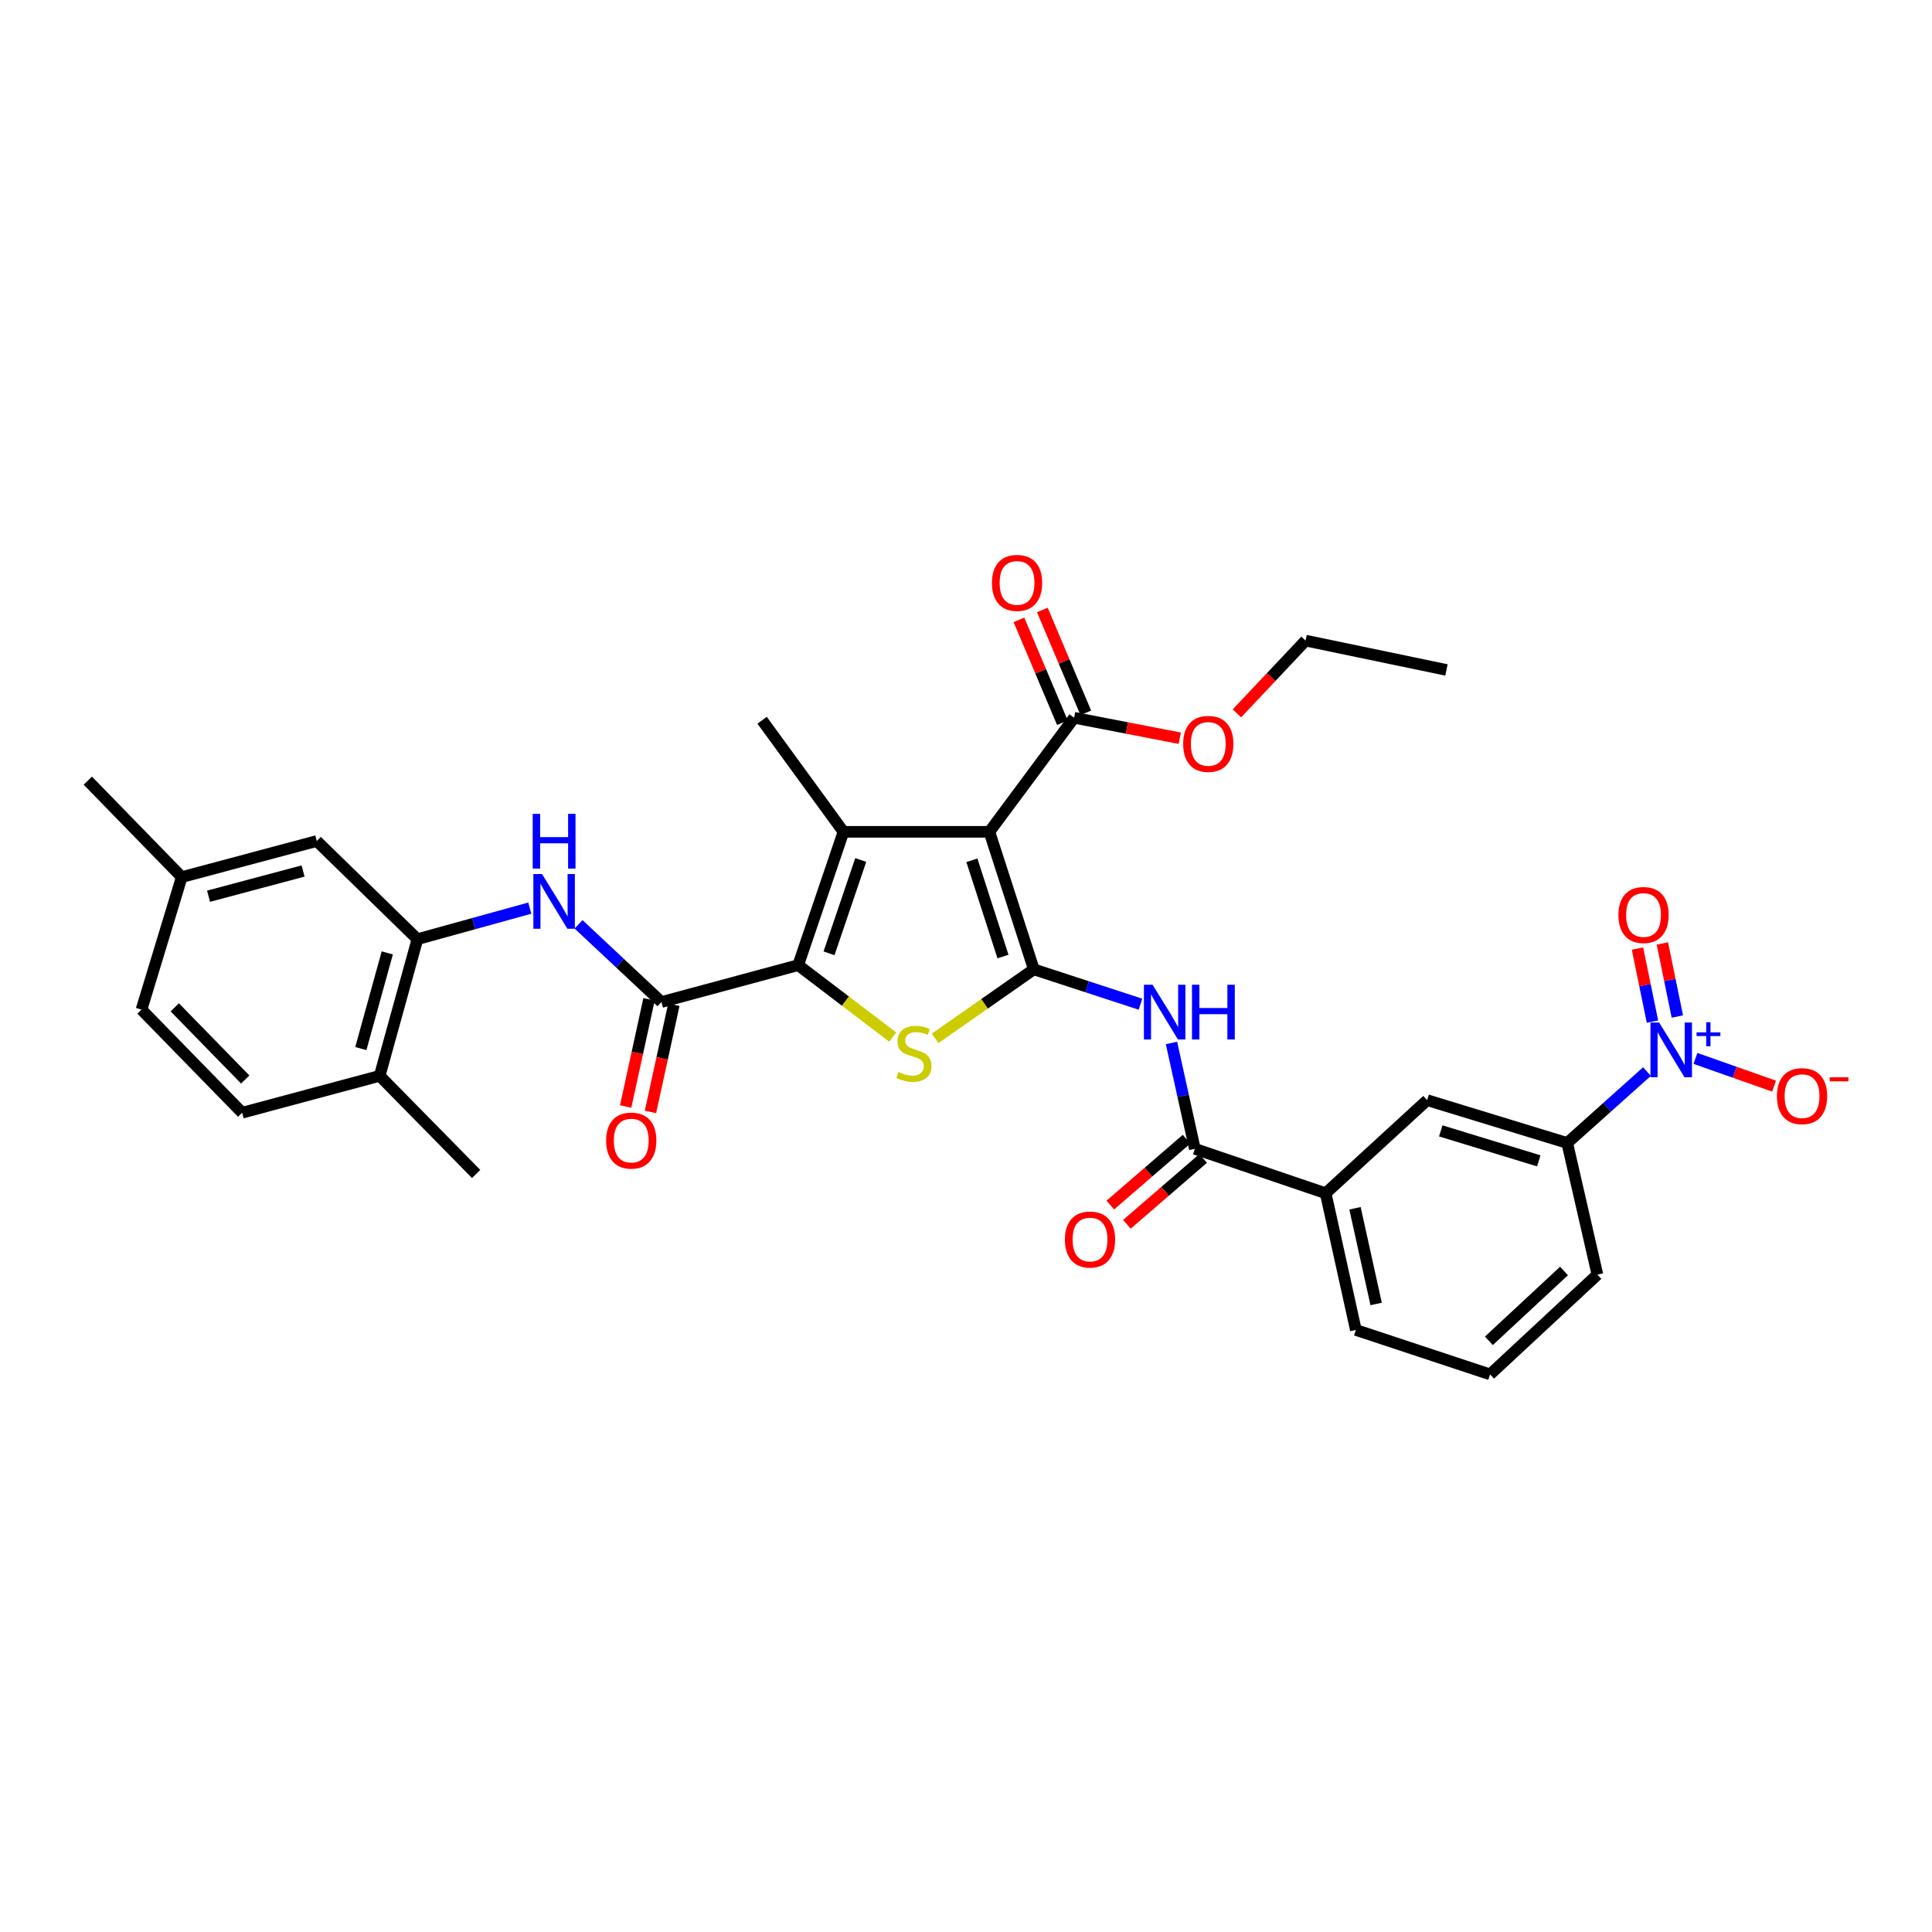 <?xml version='1.0' encoding='iso-8859-1'?>
<svg version='1.1' baseProfile='full'
              xmlns='http://www.w3.org/2000/svg'
                      xmlns:rdkit='http://www.rdkit.org/xml'
                      xmlns:xlink='http://www.w3.org/1999/xlink'
                  xml:space='preserve'
width='1000px' height='1000px' viewBox='0 0 1000 1000'>
<!-- END OF HEADER -->
<rect style='opacity:1.0;fill:#FFFFFF;stroke:none' width='1000' height='1000' x='0' y='0'> </rect>
<path class='bond-0' d='M 535.104,501.735 L 512.106,430.548' style='fill:none;fill-rule:evenodd;stroke:#000000;stroke-width:6px;stroke-linecap:butt;stroke-linejoin:miter;stroke-opacity:1' />
<path class='bond-0' d='M 519.141,495.1 L 503.042,445.269' style='fill:none;fill-rule:evenodd;stroke:#000000;stroke-width:6px;stroke-linecap:butt;stroke-linejoin:miter;stroke-opacity:1' />
<path class='bond-3' d='M 535.104,501.735 L 509.56,519.596' style='fill:none;fill-rule:evenodd;stroke:#000000;stroke-width:6px;stroke-linecap:butt;stroke-linejoin:miter;stroke-opacity:1' />
<path class='bond-3' d='M 509.56,519.596 L 484.016,537.458' style='fill:none;fill-rule:evenodd;stroke:#CCCC00;stroke-width:6px;stroke-linecap:butt;stroke-linejoin:miter;stroke-opacity:1' />
<path class='bond-5' d='M 535.104,501.735 L 562.706,510.754' style='fill:none;fill-rule:evenodd;stroke:#000000;stroke-width:6px;stroke-linecap:butt;stroke-linejoin:miter;stroke-opacity:1' />
<path class='bond-5' d='M 562.706,510.754 L 590.307,519.772' style='fill:none;fill-rule:evenodd;stroke:#0000FF;stroke-width:6px;stroke-linecap:butt;stroke-linejoin:miter;stroke-opacity:1' />
<path class='bond-2' d='M 512.106,430.548 L 436.58,430.548' style='fill:none;fill-rule:evenodd;stroke:#000000;stroke-width:6px;stroke-linecap:butt;stroke-linejoin:miter;stroke-opacity:1' />
<path class='bond-9' d='M 512.106,430.548 L 555.947,371.511' style='fill:none;fill-rule:evenodd;stroke:#000000;stroke-width:6px;stroke-linecap:butt;stroke-linejoin:miter;stroke-opacity:1' />
<path class='bond-1' d='M 413.136,499.558 L 437.608,518.175' style='fill:none;fill-rule:evenodd;stroke:#000000;stroke-width:6px;stroke-linecap:butt;stroke-linejoin:miter;stroke-opacity:1' />
<path class='bond-1' d='M 437.608,518.175 L 462.081,536.792' style='fill:none;fill-rule:evenodd;stroke:#CCCC00;stroke-width:6px;stroke-linecap:butt;stroke-linejoin:miter;stroke-opacity:1' />
<path class='bond-4' d='M 413.136,499.558 L 342.358,518.647' style='fill:none;fill-rule:evenodd;stroke:#000000;stroke-width:6px;stroke-linecap:butt;stroke-linejoin:miter;stroke-opacity:1' />
<path class='bond-33' d='M 413.136,499.558 L 436.58,430.548' style='fill:none;fill-rule:evenodd;stroke:#000000;stroke-width:6px;stroke-linecap:butt;stroke-linejoin:miter;stroke-opacity:1' />
<path class='bond-33' d='M 429.104,493.436 L 445.514,445.13' style='fill:none;fill-rule:evenodd;stroke:#000000;stroke-width:6px;stroke-linecap:butt;stroke-linejoin:miter;stroke-opacity:1' />
<path class='bond-22' d='M 436.58,430.548 L 394.47,372.804' style='fill:none;fill-rule:evenodd;stroke:#000000;stroke-width:6px;stroke-linecap:butt;stroke-linejoin:miter;stroke-opacity:1' />
<path class='bond-8' d='M 342.358,518.647 L 320.904,498.533' style='fill:none;fill-rule:evenodd;stroke:#000000;stroke-width:6px;stroke-linecap:butt;stroke-linejoin:miter;stroke-opacity:1' />
<path class='bond-8' d='M 320.904,498.533 L 299.449,478.419' style='fill:none;fill-rule:evenodd;stroke:#0000FF;stroke-width:6px;stroke-linecap:butt;stroke-linejoin:miter;stroke-opacity:1' />
<path class='bond-16' d='M 335.934,517.246 L 329.882,544.989' style='fill:none;fill-rule:evenodd;stroke:#000000;stroke-width:6px;stroke-linecap:butt;stroke-linejoin:miter;stroke-opacity:1' />
<path class='bond-16' d='M 329.882,544.989 L 323.831,572.733' style='fill:none;fill-rule:evenodd;stroke:#FF0000;stroke-width:6px;stroke-linecap:butt;stroke-linejoin:miter;stroke-opacity:1' />
<path class='bond-16' d='M 348.782,520.049 L 342.73,547.792' style='fill:none;fill-rule:evenodd;stroke:#000000;stroke-width:6px;stroke-linecap:butt;stroke-linejoin:miter;stroke-opacity:1' />
<path class='bond-16' d='M 342.73,547.792 L 336.679,575.535' style='fill:none;fill-rule:evenodd;stroke:#FF0000;stroke-width:6px;stroke-linecap:butt;stroke-linejoin:miter;stroke-opacity:1' />
<path class='bond-7' d='M 606.355,539.835 L 612.405,567.231' style='fill:none;fill-rule:evenodd;stroke:#0000FF;stroke-width:6px;stroke-linecap:butt;stroke-linejoin:miter;stroke-opacity:1' />
<path class='bond-7' d='M 612.405,567.231 L 618.455,594.627' style='fill:none;fill-rule:evenodd;stroke:#000000;stroke-width:6px;stroke-linecap:butt;stroke-linejoin:miter;stroke-opacity:1' />
<path class='bond-6' d='M 852.476,554.644 L 831.831,573.123' style='fill:none;fill-rule:evenodd;stroke:#0000FF;stroke-width:6px;stroke-linecap:butt;stroke-linejoin:miter;stroke-opacity:1' />
<path class='bond-6' d='M 831.831,573.123 L 811.187,591.602' style='fill:none;fill-rule:evenodd;stroke:#000000;stroke-width:6px;stroke-linecap:butt;stroke-linejoin:miter;stroke-opacity:1' />
<path class='bond-14' d='M 877.557,547.832 L 897.913,555.008' style='fill:none;fill-rule:evenodd;stroke:#0000FF;stroke-width:6px;stroke-linecap:butt;stroke-linejoin:miter;stroke-opacity:1' />
<path class='bond-14' d='M 897.913,555.008 L 918.269,562.183' style='fill:none;fill-rule:evenodd;stroke:#FF0000;stroke-width:6px;stroke-linecap:butt;stroke-linejoin:miter;stroke-opacity:1' />
<path class='bond-15' d='M 868.194,526.149 L 864.316,507.243' style='fill:none;fill-rule:evenodd;stroke:#0000FF;stroke-width:6px;stroke-linecap:butt;stroke-linejoin:miter;stroke-opacity:1' />
<path class='bond-15' d='M 864.316,507.243 L 860.439,488.336' style='fill:none;fill-rule:evenodd;stroke:#FF0000;stroke-width:6px;stroke-linecap:butt;stroke-linejoin:miter;stroke-opacity:1' />
<path class='bond-15' d='M 855.312,528.791 L 851.434,509.884' style='fill:none;fill-rule:evenodd;stroke:#0000FF;stroke-width:6px;stroke-linecap:butt;stroke-linejoin:miter;stroke-opacity:1' />
<path class='bond-15' d='M 851.434,509.884 L 847.557,490.978' style='fill:none;fill-rule:evenodd;stroke:#FF0000;stroke-width:6px;stroke-linecap:butt;stroke-linejoin:miter;stroke-opacity:1' />
<path class='bond-12' d='M 618.455,594.627 L 686.164,617.625' style='fill:none;fill-rule:evenodd;stroke:#000000;stroke-width:6px;stroke-linecap:butt;stroke-linejoin:miter;stroke-opacity:1' />
<path class='bond-18' d='M 614.157,589.651 L 594.423,606.698' style='fill:none;fill-rule:evenodd;stroke:#000000;stroke-width:6px;stroke-linecap:butt;stroke-linejoin:miter;stroke-opacity:1' />
<path class='bond-18' d='M 594.423,606.698 L 574.69,623.746' style='fill:none;fill-rule:evenodd;stroke:#FF0000;stroke-width:6px;stroke-linecap:butt;stroke-linejoin:miter;stroke-opacity:1' />
<path class='bond-18' d='M 622.753,599.602 L 603.02,616.65' style='fill:none;fill-rule:evenodd;stroke:#000000;stroke-width:6px;stroke-linecap:butt;stroke-linejoin:miter;stroke-opacity:1' />
<path class='bond-18' d='M 603.02,616.65 L 583.286,633.697' style='fill:none;fill-rule:evenodd;stroke:#FF0000;stroke-width:6px;stroke-linecap:butt;stroke-linejoin:miter;stroke-opacity:1' />
<path class='bond-10' d='M 274.231,470.04 L 245.144,478.078' style='fill:none;fill-rule:evenodd;stroke:#0000FF;stroke-width:6px;stroke-linecap:butt;stroke-linejoin:miter;stroke-opacity:1' />
<path class='bond-10' d='M 245.144,478.078 L 216.057,486.115' style='fill:none;fill-rule:evenodd;stroke:#000000;stroke-width:6px;stroke-linecap:butt;stroke-linejoin:miter;stroke-opacity:1' />
<path class='bond-20' d='M 562.004,368.952 L 550.761,342.337' style='fill:none;fill-rule:evenodd;stroke:#000000;stroke-width:6px;stroke-linecap:butt;stroke-linejoin:miter;stroke-opacity:1' />
<path class='bond-20' d='M 550.761,342.337 L 539.518,315.722' style='fill:none;fill-rule:evenodd;stroke:#FF0000;stroke-width:6px;stroke-linecap:butt;stroke-linejoin:miter;stroke-opacity:1' />
<path class='bond-20' d='M 549.891,374.069 L 538.648,347.455' style='fill:none;fill-rule:evenodd;stroke:#000000;stroke-width:6px;stroke-linecap:butt;stroke-linejoin:miter;stroke-opacity:1' />
<path class='bond-20' d='M 538.648,347.455 L 527.405,320.84' style='fill:none;fill-rule:evenodd;stroke:#FF0000;stroke-width:6px;stroke-linecap:butt;stroke-linejoin:miter;stroke-opacity:1' />
<path class='bond-23' d='M 555.947,371.511 L 583.291,376.806' style='fill:none;fill-rule:evenodd;stroke:#000000;stroke-width:6px;stroke-linecap:butt;stroke-linejoin:miter;stroke-opacity:1' />
<path class='bond-23' d='M 583.291,376.806 L 610.634,382.101' style='fill:none;fill-rule:evenodd;stroke:#FF0000;stroke-width:6px;stroke-linecap:butt;stroke-linejoin:miter;stroke-opacity:1' />
<path class='bond-17' d='M 216.057,486.115 L 196.514,556.856' style='fill:none;fill-rule:evenodd;stroke:#000000;stroke-width:6px;stroke-linecap:butt;stroke-linejoin:miter;stroke-opacity:1' />
<path class='bond-17' d='M 200.45,493.225 L 186.77,542.743' style='fill:none;fill-rule:evenodd;stroke:#000000;stroke-width:6px;stroke-linecap:butt;stroke-linejoin:miter;stroke-opacity:1' />
<path class='bond-19' d='M 216.057,486.115 L 163.96,435.319' style='fill:none;fill-rule:evenodd;stroke:#000000;stroke-width:6px;stroke-linecap:butt;stroke-linejoin:miter;stroke-opacity:1' />
<path class='bond-11' d='M 811.187,591.602 L 738.7,569.444' style='fill:none;fill-rule:evenodd;stroke:#000000;stroke-width:6px;stroke-linecap:butt;stroke-linejoin:miter;stroke-opacity:1' />
<path class='bond-11' d='M 796.469,600.854 L 745.728,585.344' style='fill:none;fill-rule:evenodd;stroke:#000000;stroke-width:6px;stroke-linecap:butt;stroke-linejoin:miter;stroke-opacity:1' />
<path class='bond-34' d='M 811.187,591.602 L 826.814,659.742' style='fill:none;fill-rule:evenodd;stroke:#000000;stroke-width:6px;stroke-linecap:butt;stroke-linejoin:miter;stroke-opacity:1' />
<path class='bond-13' d='M 686.164,617.625 L 738.7,569.444' style='fill:none;fill-rule:evenodd;stroke:#000000;stroke-width:6px;stroke-linecap:butt;stroke-linejoin:miter;stroke-opacity:1' />
<path class='bond-27' d='M 686.164,617.625 L 701.791,688.381' style='fill:none;fill-rule:evenodd;stroke:#000000;stroke-width:6px;stroke-linecap:butt;stroke-linejoin:miter;stroke-opacity:1' />
<path class='bond-27' d='M 701.349,625.402 L 712.288,674.931' style='fill:none;fill-rule:evenodd;stroke:#000000;stroke-width:6px;stroke-linecap:butt;stroke-linejoin:miter;stroke-opacity:1' />
<path class='bond-21' d='M 196.514,556.856 L 125.335,575.946' style='fill:none;fill-rule:evenodd;stroke:#000000;stroke-width:6px;stroke-linecap:butt;stroke-linejoin:miter;stroke-opacity:1' />
<path class='bond-29' d='M 196.514,556.856 L 246.449,607.638' style='fill:none;fill-rule:evenodd;stroke:#000000;stroke-width:6px;stroke-linecap:butt;stroke-linejoin:miter;stroke-opacity:1' />
<path class='bond-24' d='M 163.96,435.319 L 94.074,453.977' style='fill:none;fill-rule:evenodd;stroke:#000000;stroke-width:6px;stroke-linecap:butt;stroke-linejoin:miter;stroke-opacity:1' />
<path class='bond-24' d='M 156.869,450.823 L 107.949,463.884' style='fill:none;fill-rule:evenodd;stroke:#000000;stroke-width:6px;stroke-linecap:butt;stroke-linejoin:miter;stroke-opacity:1' />
<path class='bond-35' d='M 125.335,575.946 L 73.238,522.571' style='fill:none;fill-rule:evenodd;stroke:#000000;stroke-width:6px;stroke-linecap:butt;stroke-linejoin:miter;stroke-opacity:1' />
<path class='bond-35' d='M 126.931,558.755 L 90.463,521.392' style='fill:none;fill-rule:evenodd;stroke:#000000;stroke-width:6px;stroke-linecap:butt;stroke-linejoin:miter;stroke-opacity:1' />
<path class='bond-30' d='M 640.237,369.23 L 657.996,350.4' style='fill:none;fill-rule:evenodd;stroke:#FF0000;stroke-width:6px;stroke-linecap:butt;stroke-linejoin:miter;stroke-opacity:1' />
<path class='bond-30' d='M 657.996,350.4 L 675.754,331.57' style='fill:none;fill-rule:evenodd;stroke:#000000;stroke-width:6px;stroke-linecap:butt;stroke-linejoin:miter;stroke-opacity:1' />
<path class='bond-25' d='M 94.074,453.977 L 73.238,522.571' style='fill:none;fill-rule:evenodd;stroke:#000000;stroke-width:6px;stroke-linecap:butt;stroke-linejoin:miter;stroke-opacity:1' />
<path class='bond-31' d='M 94.074,453.977 L 45.455,404.065' style='fill:none;fill-rule:evenodd;stroke:#000000;stroke-width:6px;stroke-linecap:butt;stroke-linejoin:miter;stroke-opacity:1' />
<path class='bond-26' d='M 826.814,659.742 L 771.261,711.386' style='fill:none;fill-rule:evenodd;stroke:#000000;stroke-width:6px;stroke-linecap:butt;stroke-linejoin:miter;stroke-opacity:1' />
<path class='bond-26' d='M 809.527,657.858 L 770.64,694.009' style='fill:none;fill-rule:evenodd;stroke:#000000;stroke-width:6px;stroke-linecap:butt;stroke-linejoin:miter;stroke-opacity:1' />
<path class='bond-28' d='M 701.791,688.381 L 771.261,711.386' style='fill:none;fill-rule:evenodd;stroke:#000000;stroke-width:6px;stroke-linecap:butt;stroke-linejoin:miter;stroke-opacity:1' />
<path class='bond-32' d='M 675.754,331.57 L 748.679,346.766' style='fill:none;fill-rule:evenodd;stroke:#000000;stroke-width:6px;stroke-linecap:butt;stroke-linejoin:miter;stroke-opacity:1' />
<path  class='atom-4' d='M 465.042 554.851
Q 465.362 554.971, 466.682 555.531
Q 468.002 556.091, 469.442 556.451
Q 470.922 556.771, 472.362 556.771
Q 475.042 556.771, 476.602 555.491
Q 478.162 554.171, 478.162 551.891
Q 478.162 550.331, 477.362 549.371
Q 476.602 548.411, 475.402 547.891
Q 474.202 547.371, 472.202 546.771
Q 469.682 546.011, 468.162 545.291
Q 466.682 544.571, 465.602 543.051
Q 464.562 541.531, 464.562 538.971
Q 464.562 535.411, 466.962 533.211
Q 469.402 531.011, 474.202 531.011
Q 477.482 531.011, 481.202 532.571
L 480.282 535.651
Q 476.882 534.251, 474.322 534.251
Q 471.562 534.251, 470.042 535.411
Q 468.522 536.531, 468.562 538.491
Q 468.562 540.011, 469.322 540.931
Q 470.122 541.851, 471.242 542.371
Q 472.402 542.891, 474.322 543.491
Q 476.882 544.291, 478.402 545.091
Q 479.922 545.891, 481.002 547.531
Q 482.122 549.131, 482.122 551.891
Q 482.122 555.811, 479.482 557.931
Q 476.882 560.011, 472.522 560.011
Q 470.002 560.011, 468.082 559.451
Q 466.202 558.931, 463.962 558.011
L 465.042 554.851
' fill='#CCCC00'/>
<path  class='atom-6' d='M 596.568 509.704
L 605.848 524.704
Q 606.768 526.184, 608.248 528.864
Q 609.728 531.544, 609.808 531.704
L 609.808 509.704
L 613.568 509.704
L 613.568 538.024
L 609.688 538.024
L 599.728 521.624
Q 598.568 519.704, 597.328 517.504
Q 596.128 515.304, 595.768 514.624
L 595.768 538.024
L 592.088 538.024
L 592.088 509.704
L 596.568 509.704
' fill='#0000FF'/>
<path  class='atom-6' d='M 616.968 509.704
L 620.808 509.704
L 620.808 521.744
L 635.288 521.744
L 635.288 509.704
L 639.128 509.704
L 639.128 538.024
L 635.288 538.024
L 635.288 524.944
L 620.808 524.944
L 620.808 538.024
L 616.968 538.024
L 616.968 509.704
' fill='#0000FF'/>
<path  class='atom-7' d='M 858.762 529.254
L 868.042 544.254
Q 868.962 545.734, 870.442 548.414
Q 871.922 551.094, 872.002 551.254
L 872.002 529.254
L 875.762 529.254
L 875.762 557.574
L 871.882 557.574
L 861.922 541.174
Q 860.762 539.254, 859.522 537.054
Q 858.322 534.854, 857.962 534.174
L 857.962 557.574
L 854.282 557.574
L 854.282 529.254
L 858.762 529.254
' fill='#0000FF'/>
<path  class='atom-7' d='M 878.138 534.359
L 883.128 534.359
L 883.128 529.105
L 885.346 529.105
L 885.346 534.359
L 890.467 534.359
L 890.467 536.259
L 885.346 536.259
L 885.346 541.539
L 883.128 541.539
L 883.128 536.259
L 878.138 536.259
L 878.138 534.359
' fill='#0000FF'/>
<path  class='atom-9' d='M 280.546 452.405
L 289.826 467.405
Q 290.746 468.885, 292.226 471.565
Q 293.706 474.245, 293.786 474.405
L 293.786 452.405
L 297.546 452.405
L 297.546 480.725
L 293.666 480.725
L 283.706 464.325
Q 282.546 462.405, 281.306 460.205
Q 280.106 458.005, 279.746 457.325
L 279.746 480.725
L 276.066 480.725
L 276.066 452.405
L 280.546 452.405
' fill='#0000FF'/>
<path  class='atom-9' d='M 275.726 421.253
L 279.566 421.253
L 279.566 433.293
L 294.046 433.293
L 294.046 421.253
L 297.886 421.253
L 297.886 449.573
L 294.046 449.573
L 294.046 436.493
L 279.566 436.493
L 279.566 449.573
L 275.726 449.573
L 275.726 421.253
' fill='#0000FF'/>
<path  class='atom-15' d='M 919.732 567.362
Q 919.732 560.562, 923.092 556.762
Q 926.452 552.962, 932.732 552.962
Q 939.012 552.962, 942.372 556.762
Q 945.732 560.562, 945.732 567.362
Q 945.732 574.242, 942.332 578.162
Q 938.932 582.042, 932.732 582.042
Q 926.492 582.042, 923.092 578.162
Q 919.732 574.282, 919.732 567.362
M 932.732 578.842
Q 937.052 578.842, 939.372 575.962
Q 941.732 573.042, 941.732 567.362
Q 941.732 561.802, 939.372 559.002
Q 937.052 556.162, 932.732 556.162
Q 928.412 556.162, 926.052 558.962
Q 923.732 561.762, 923.732 567.362
Q 923.732 573.082, 926.052 575.962
Q 928.412 578.842, 932.732 578.842
' fill='#FF0000'/>
<path  class='atom-15' d='M 947.052 557.584
L 956.74 557.584
L 956.74 559.696
L 947.052 559.696
L 947.052 557.584
' fill='#FF0000'/>
<path  class='atom-16' d='M 837.689 473.6
Q 837.689 466.8, 841.049 463
Q 844.409 459.2, 850.689 459.2
Q 856.969 459.2, 860.329 463
Q 863.689 466.8, 863.689 473.6
Q 863.689 480.48, 860.289 484.4
Q 856.889 488.28, 850.689 488.28
Q 844.449 488.28, 841.049 484.4
Q 837.689 480.52, 837.689 473.6
M 850.689 485.08
Q 855.009 485.08, 857.329 482.2
Q 859.689 479.28, 859.689 473.6
Q 859.689 468.04, 857.329 465.24
Q 855.009 462.4, 850.689 462.4
Q 846.369 462.4, 844.009 465.2
Q 841.689 468, 841.689 473.6
Q 841.689 479.32, 844.009 482.2
Q 846.369 485.08, 850.689 485.08
' fill='#FF0000'/>
<path  class='atom-17' d='M 313.731 590.367
Q 313.731 583.567, 317.091 579.767
Q 320.451 575.967, 326.731 575.967
Q 333.011 575.967, 336.371 579.767
Q 339.731 583.567, 339.731 590.367
Q 339.731 597.247, 336.331 601.167
Q 332.931 605.047, 326.731 605.047
Q 320.491 605.047, 317.091 601.167
Q 313.731 597.287, 313.731 590.367
M 326.731 601.847
Q 331.051 601.847, 333.371 598.967
Q 335.731 596.047, 335.731 590.367
Q 335.731 584.807, 333.371 582.007
Q 331.051 579.167, 326.731 579.167
Q 322.411 579.167, 320.051 581.967
Q 317.731 584.767, 317.731 590.367
Q 317.731 596.087, 320.051 598.967
Q 322.411 601.847, 326.731 601.847
' fill='#FF0000'/>
<path  class='atom-19' d='M 551.196 641.58
Q 551.196 634.78, 554.556 630.98
Q 557.916 627.18, 564.196 627.18
Q 570.476 627.18, 573.836 630.98
Q 577.196 634.78, 577.196 641.58
Q 577.196 648.46, 573.796 652.38
Q 570.396 656.26, 564.196 656.26
Q 557.956 656.26, 554.556 652.38
Q 551.196 648.5, 551.196 641.58
M 564.196 653.06
Q 568.516 653.06, 570.836 650.18
Q 573.196 647.26, 573.196 641.58
Q 573.196 636.02, 570.836 633.22
Q 568.516 630.38, 564.196 630.38
Q 559.876 630.38, 557.516 633.18
Q 555.196 635.98, 555.196 641.58
Q 555.196 647.3, 557.516 650.18
Q 559.876 653.06, 564.196 653.06
' fill='#FF0000'/>
<path  class='atom-21' d='M 513.425 301.704
Q 513.425 294.904, 516.785 291.104
Q 520.145 287.304, 526.425 287.304
Q 532.705 287.304, 536.065 291.104
Q 539.425 294.904, 539.425 301.704
Q 539.425 308.584, 536.025 312.504
Q 532.625 316.384, 526.425 316.384
Q 520.185 316.384, 516.785 312.504
Q 513.425 308.624, 513.425 301.704
M 526.425 313.184
Q 530.745 313.184, 533.065 310.304
Q 535.425 307.384, 535.425 301.704
Q 535.425 296.144, 533.065 293.344
Q 530.745 290.504, 526.425 290.504
Q 522.105 290.504, 519.745 293.304
Q 517.425 296.104, 517.425 301.704
Q 517.425 307.424, 519.745 310.304
Q 522.105 313.184, 526.425 313.184
' fill='#FF0000'/>
<path  class='atom-24' d='M 612.403 385.041
Q 612.403 378.241, 615.763 374.441
Q 619.123 370.641, 625.403 370.641
Q 631.683 370.641, 635.043 374.441
Q 638.403 378.241, 638.403 385.041
Q 638.403 391.921, 635.003 395.841
Q 631.603 399.721, 625.403 399.721
Q 619.163 399.721, 615.763 395.841
Q 612.403 391.961, 612.403 385.041
M 625.403 396.521
Q 629.723 396.521, 632.043 393.641
Q 634.403 390.721, 634.403 385.041
Q 634.403 379.481, 632.043 376.681
Q 629.723 373.841, 625.403 373.841
Q 621.083 373.841, 618.723 376.641
Q 616.403 379.441, 616.403 385.041
Q 616.403 390.761, 618.723 393.641
Q 621.083 396.521, 625.403 396.521
' fill='#FF0000'/>
</svg>
